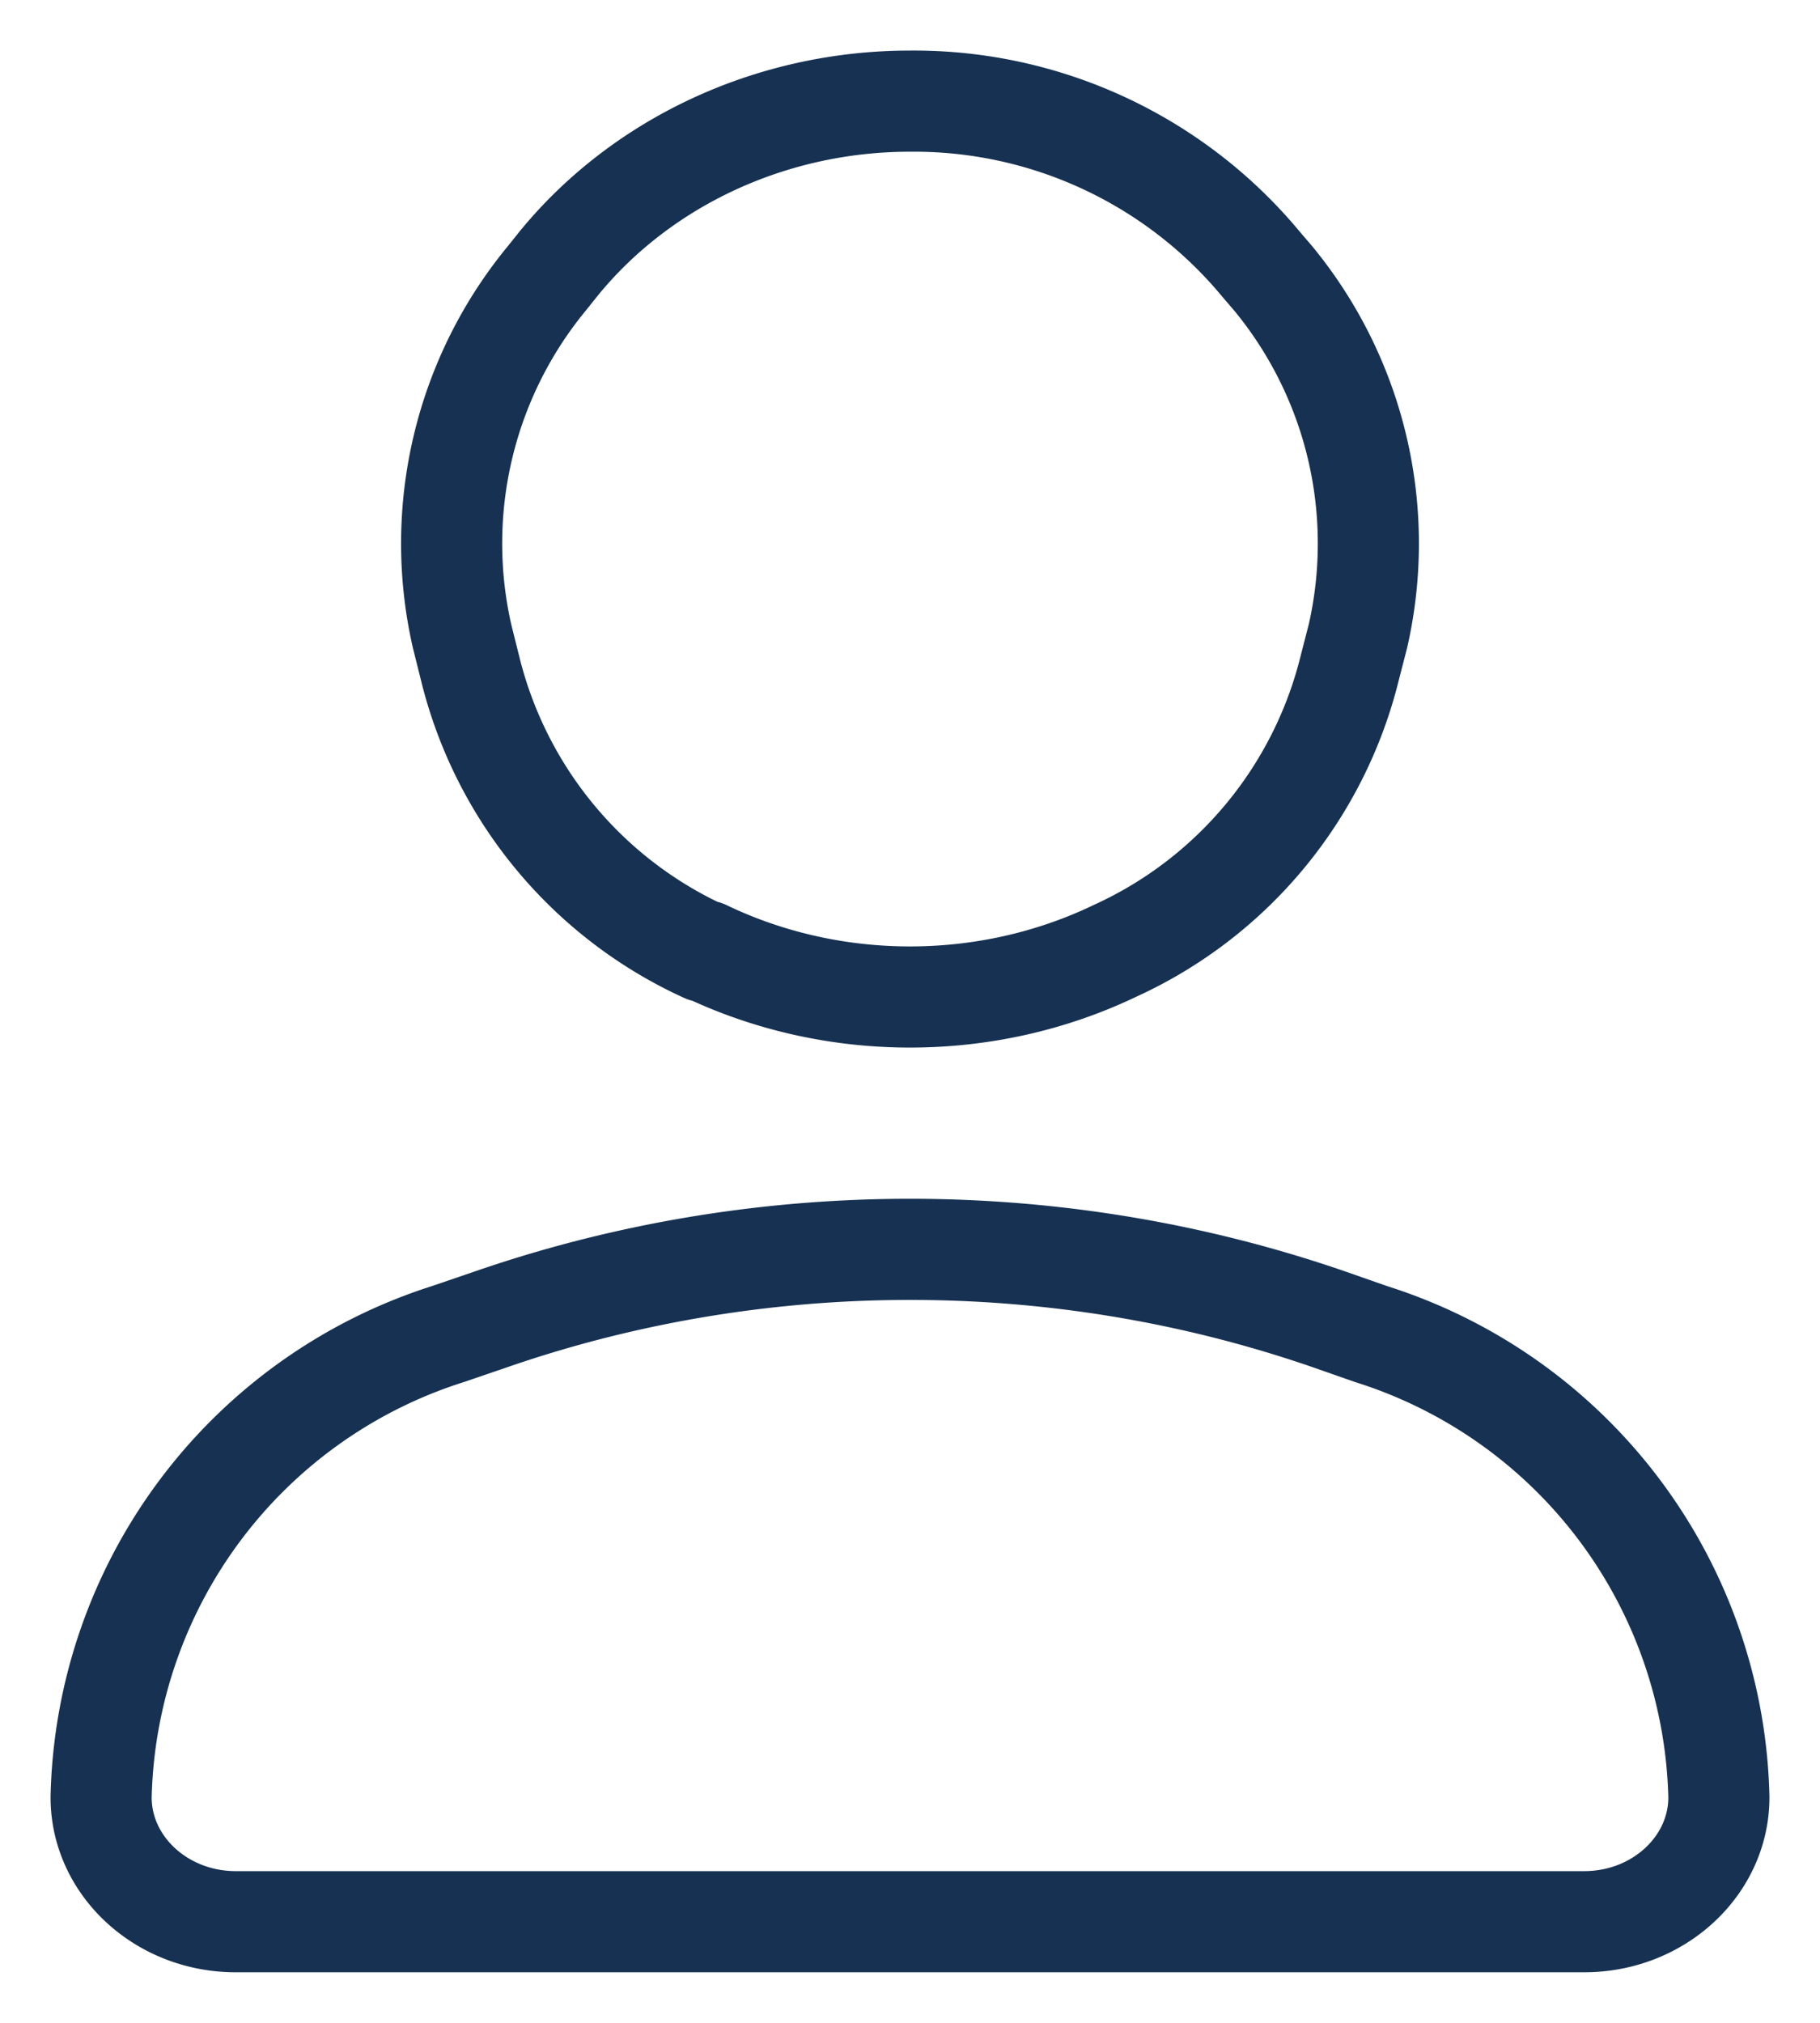 <svg xmlns="http://www.w3.org/2000/svg" width="18" height="20" fill="none"><path stroke="#163152" stroke-linecap="square" stroke-linejoin="round" d="M15.67 19H2.33C1.6 19 1 18.45 1 17.77a4.92 4.92 0 0 1 3.43-4.58l.41-.14c2.68-.93 5.64-.93 8.32 0l.4.14A4.92 4.92 0 0 1 17 17.77c0 .68-.6 1.23-1.33 1.23ZM6.97 9.4c1.27.61 2.79.61 4.06 0a4.17 4.17 0 0 0 2.32-2.8l.08-.31a4.12 4.12 0 0 0-.84-3.54l-.12-.14A4.46 4.46 0 0 0 9 1c-1.37 0-2.65.6-3.47 1.6l-.12.15a4.12 4.12 0 0 0-.84 3.54l.08.32a4.17 4.17 0 0 0 2.32 2.8Z"/></svg>
